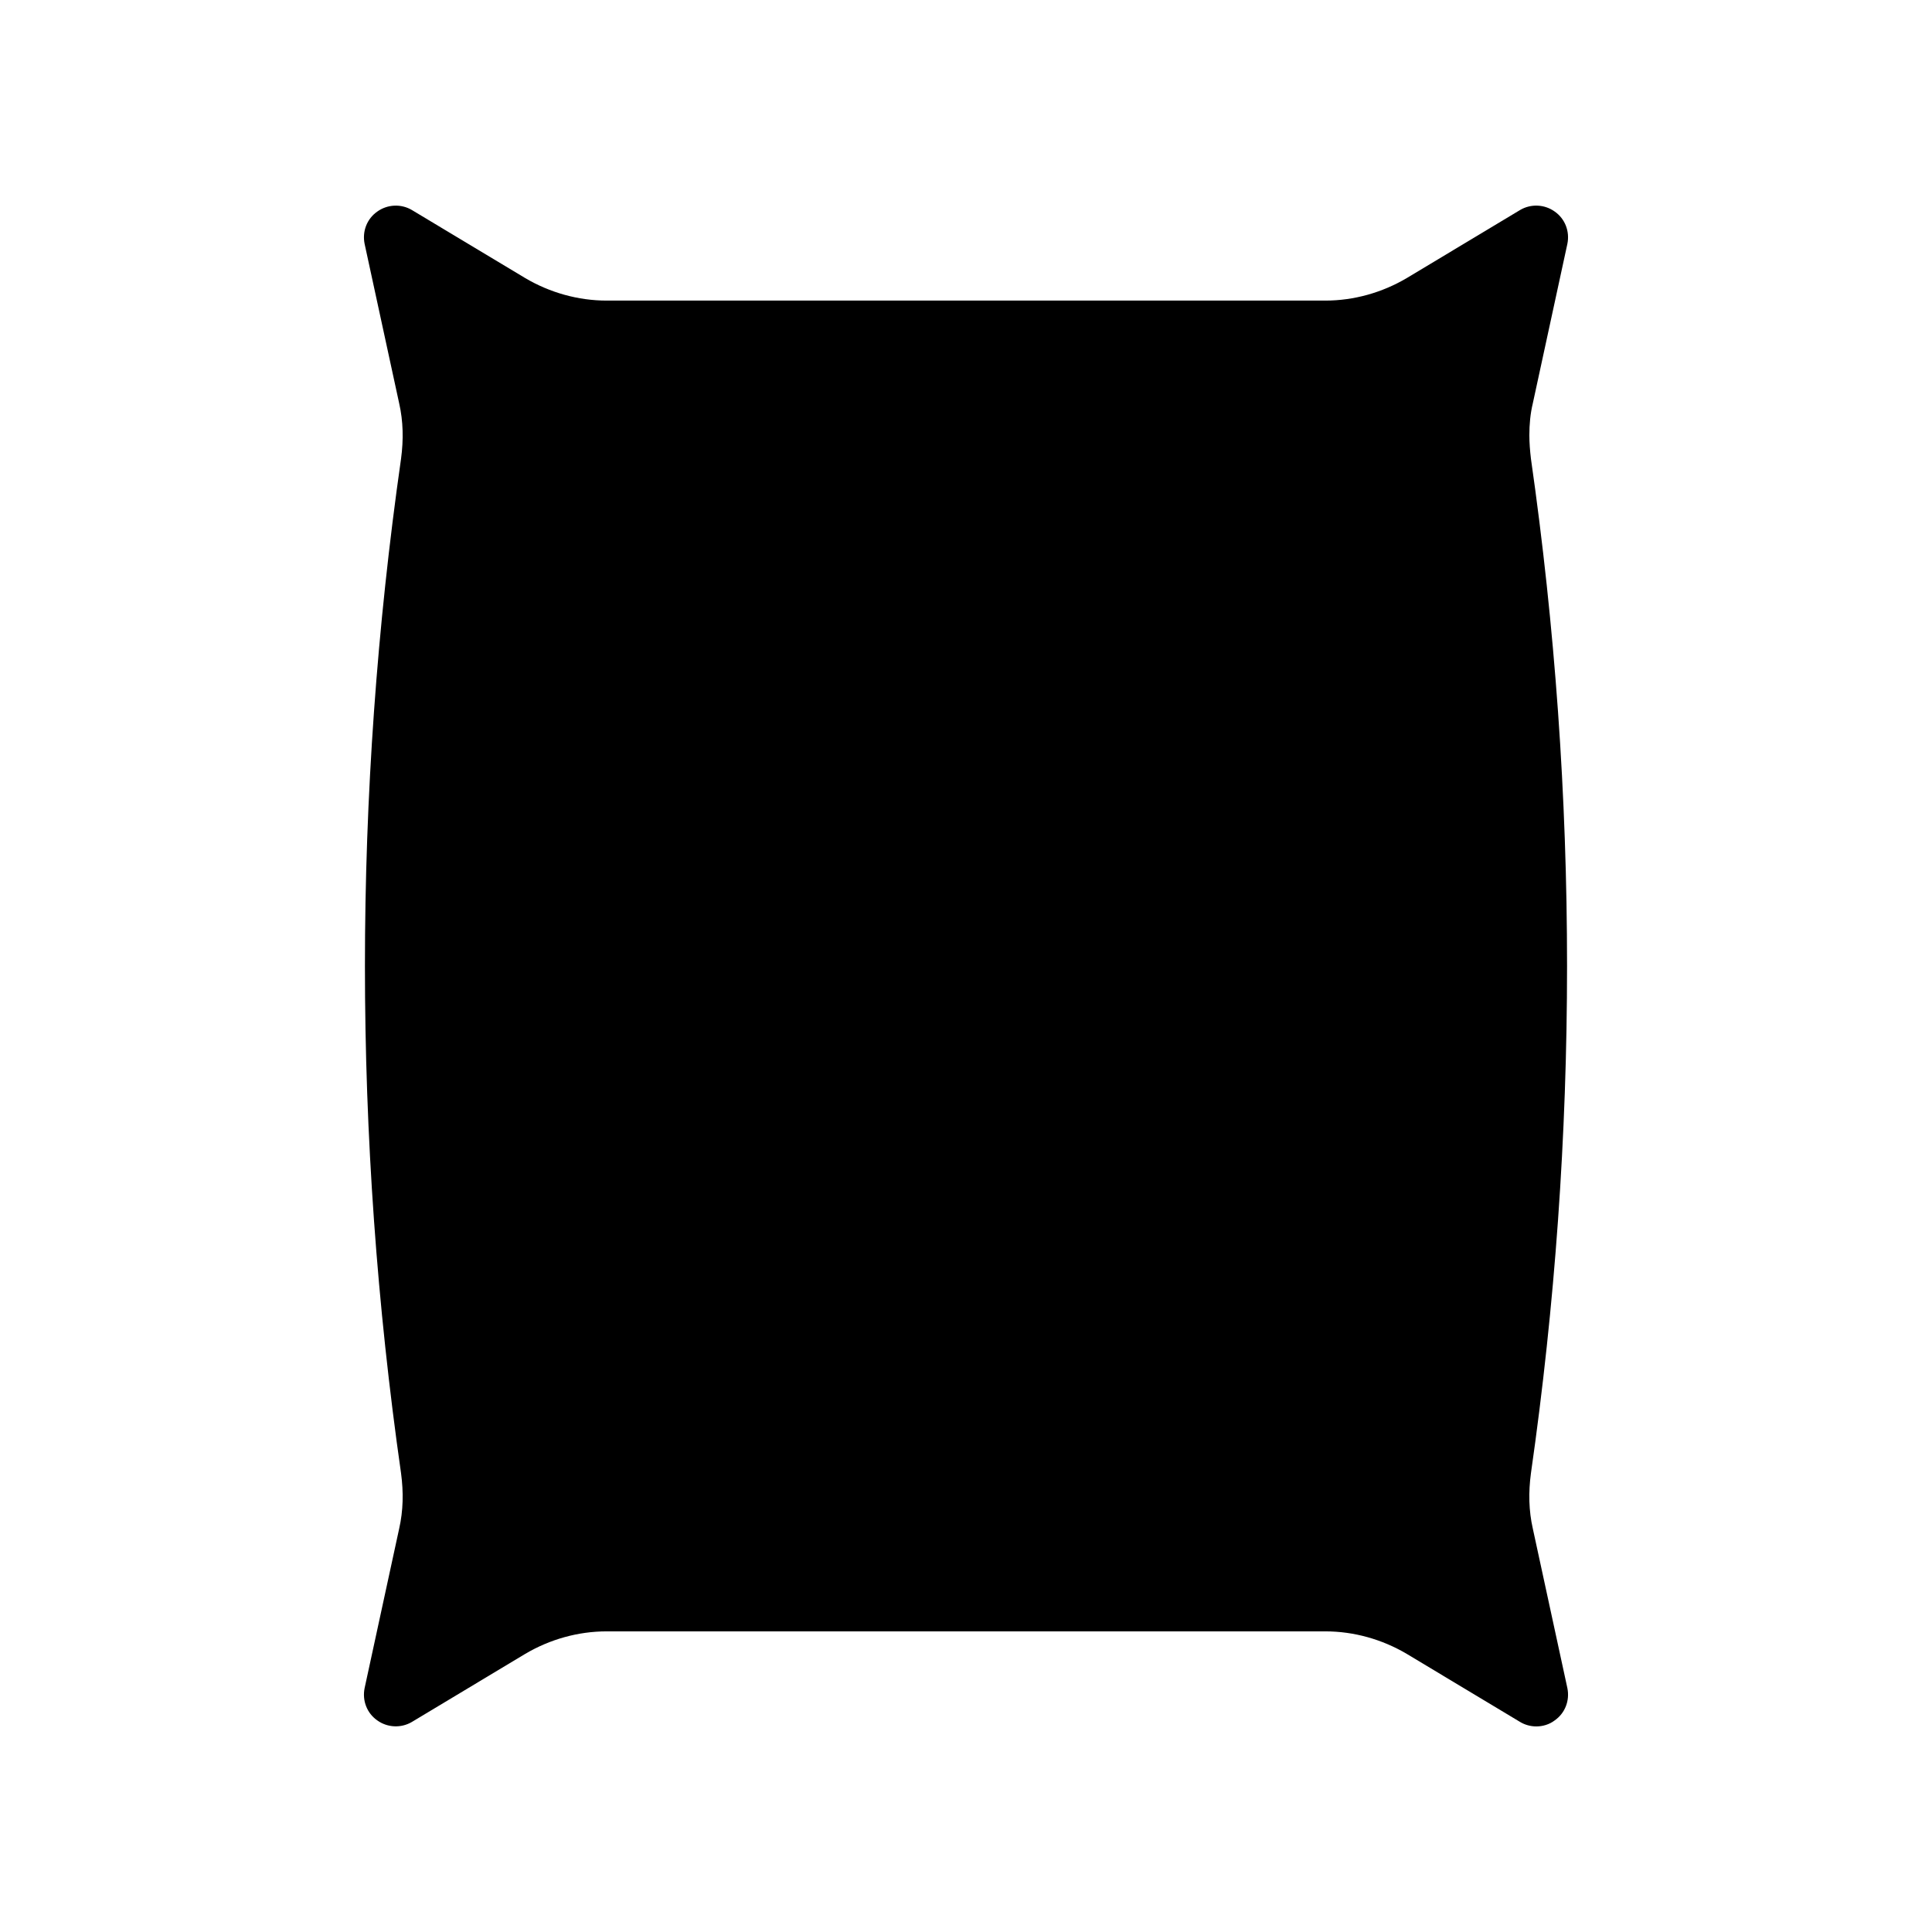 <?xml version="1.0" encoding="UTF-8"?>
<!-- Uploaded to: SVG Repo, www.svgrepo.com, Generator: SVG Repo Mixer Tools -->
<svg fill="#000000" width="800px" height="800px" version="1.1" viewBox="144 144 512 512" xmlns="http://www.w3.org/2000/svg">
 <path d="m559.37 591.36c0.672 3.273-0.586 6.633-3.359 8.566-1.426 1.09-3.191 1.594-4.871 1.594-1.512 0-3.023-0.418-4.281-1.176l-30.062-18.055c-6.547-3.863-14.02-5.961-21.578-5.961h-190.44c-7.559 0-15.031 2.098-21.578 5.961l-30.062 18.055c-2.856 1.68-6.465 1.512-9.152-0.418-2.769-1.93-4.031-5.289-3.359-8.566l9.152-42.234c1.09-4.785 1.176-9.656 0.504-14.695-12.762-89.176-12.762-179.69 0-268.87 0.672-5.039 0.586-9.91-0.504-14.695l-9.152-42.234c-0.672-3.273 0.586-6.633 3.359-8.566 2.688-1.93 6.297-2.098 9.152-0.418l30.062 18.055c6.551 3.859 14.023 5.957 21.578 5.957h190.44c7.559 0 15.031-2.098 21.578-5.961l30.062-18.055c2.856-1.68 6.465-1.512 9.152 0.418 2.769 1.93 4.031 5.289 3.359 8.566l-9.152 42.234c-0.672 2.769-0.922 5.625-0.922 8.48 0 2.016 0.168 4.113 0.418 6.215 12.762 89.176 12.762 179.69 0 268.87-0.672 5.039-0.586 9.91 0.504 14.695z"/>
</svg>